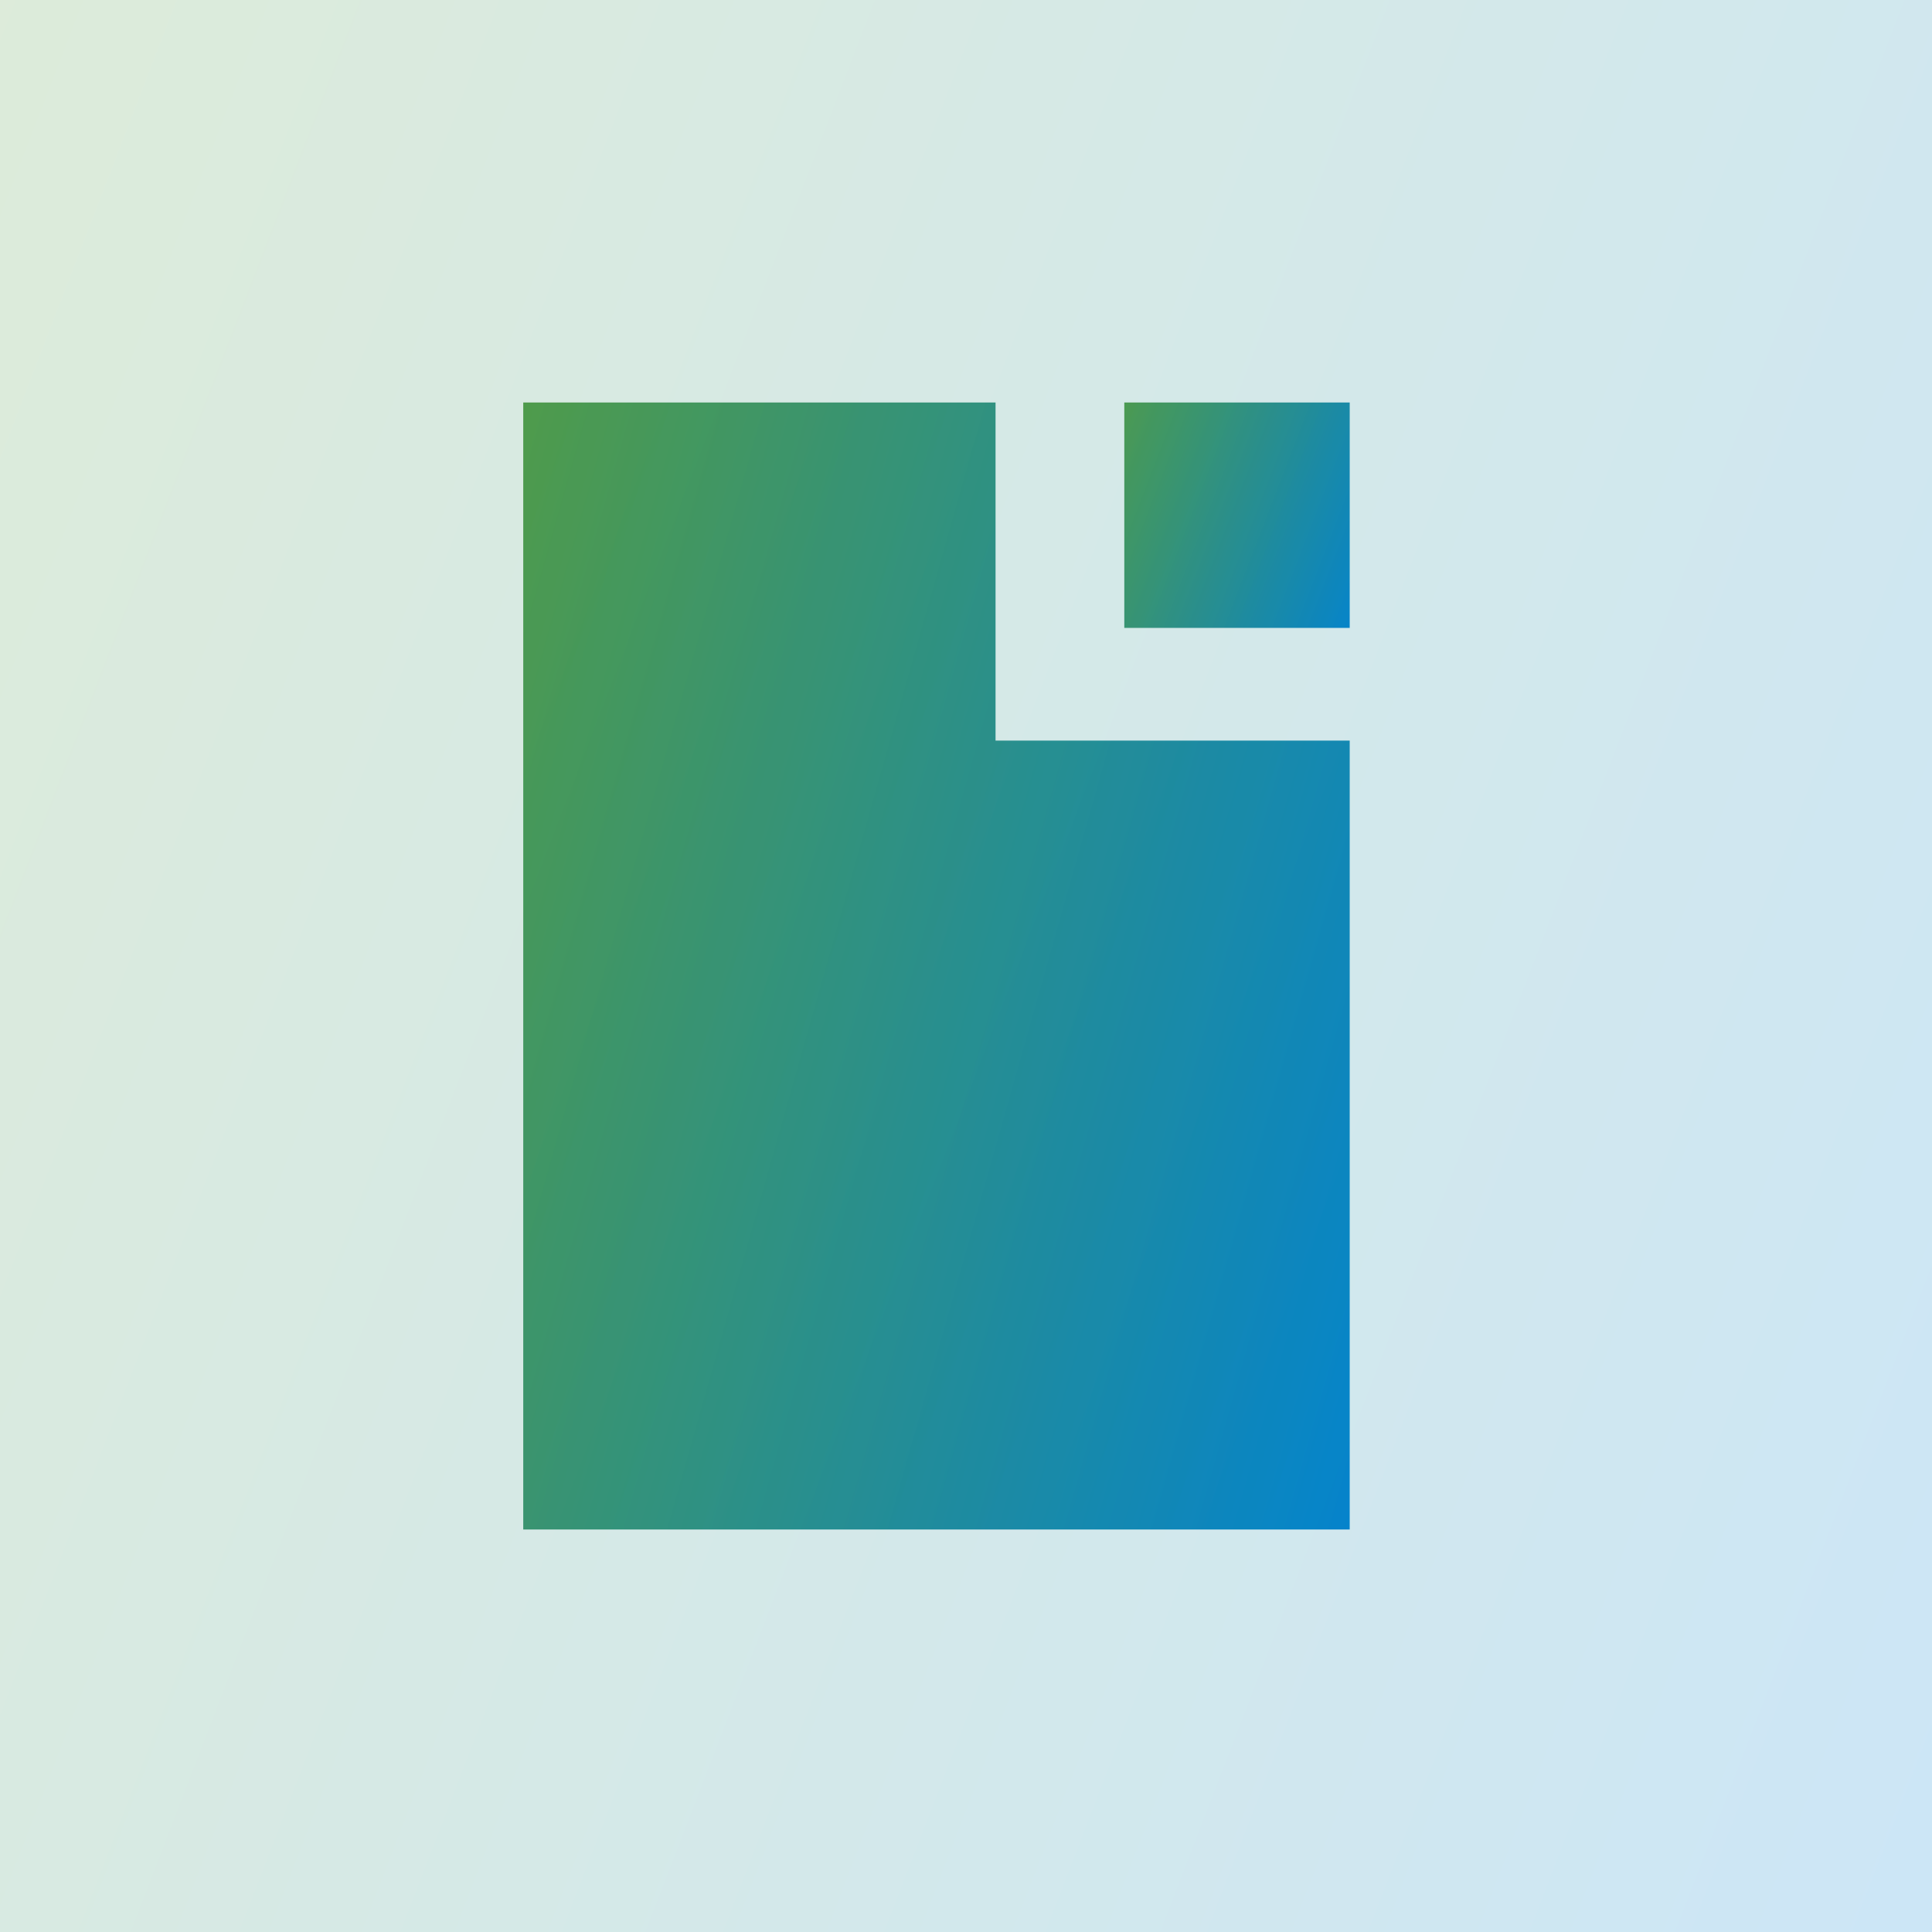 <svg width="48" height="48" viewBox="0 0 48 48" fill="none" xmlns="http://www.w3.org/2000/svg">
<path fill-rule="evenodd" clip-rule="evenodd" d="M24.734 10H13V38H33.533V18.4H24.734V10Z" fill="url(#paint0_linear_4298_28353)"/>
<path d="M27.933 15.6V10H33.533V15.6H27.933Z" fill="url(#paint1_linear_4298_28353)"/>
<rect width="48" height="48" fill="url(#paint2_linear_4298_28353)" fill-opacity="0.2"/>
<defs>
<linearGradient id="paint0_linear_4298_28353" x1="13" y1="10" x2="39.341" y2="17.442" gradientUnits="userSpaceOnUse">
<stop stop-color="#539C44"/>
<stop offset="1" stop-color="#0082D4"/>
</linearGradient>
<linearGradient id="paint1_linear_4298_28353" x1="27.933" y1="10" x2="34.688" y2="12.602" gradientUnits="userSpaceOnUse">
<stop stop-color="#539C44"/>
<stop offset="1" stop-color="#0082D4"/>
</linearGradient>
<linearGradient id="paint2_linear_4298_28353" x1="0" y1="0" x2="57.899" y2="22.306" gradientUnits="userSpaceOnUse">
<stop stop-color="#539C44"/>
<stop offset="1" stop-color="#0082D4"/>
</linearGradient>
</defs>
</svg>
